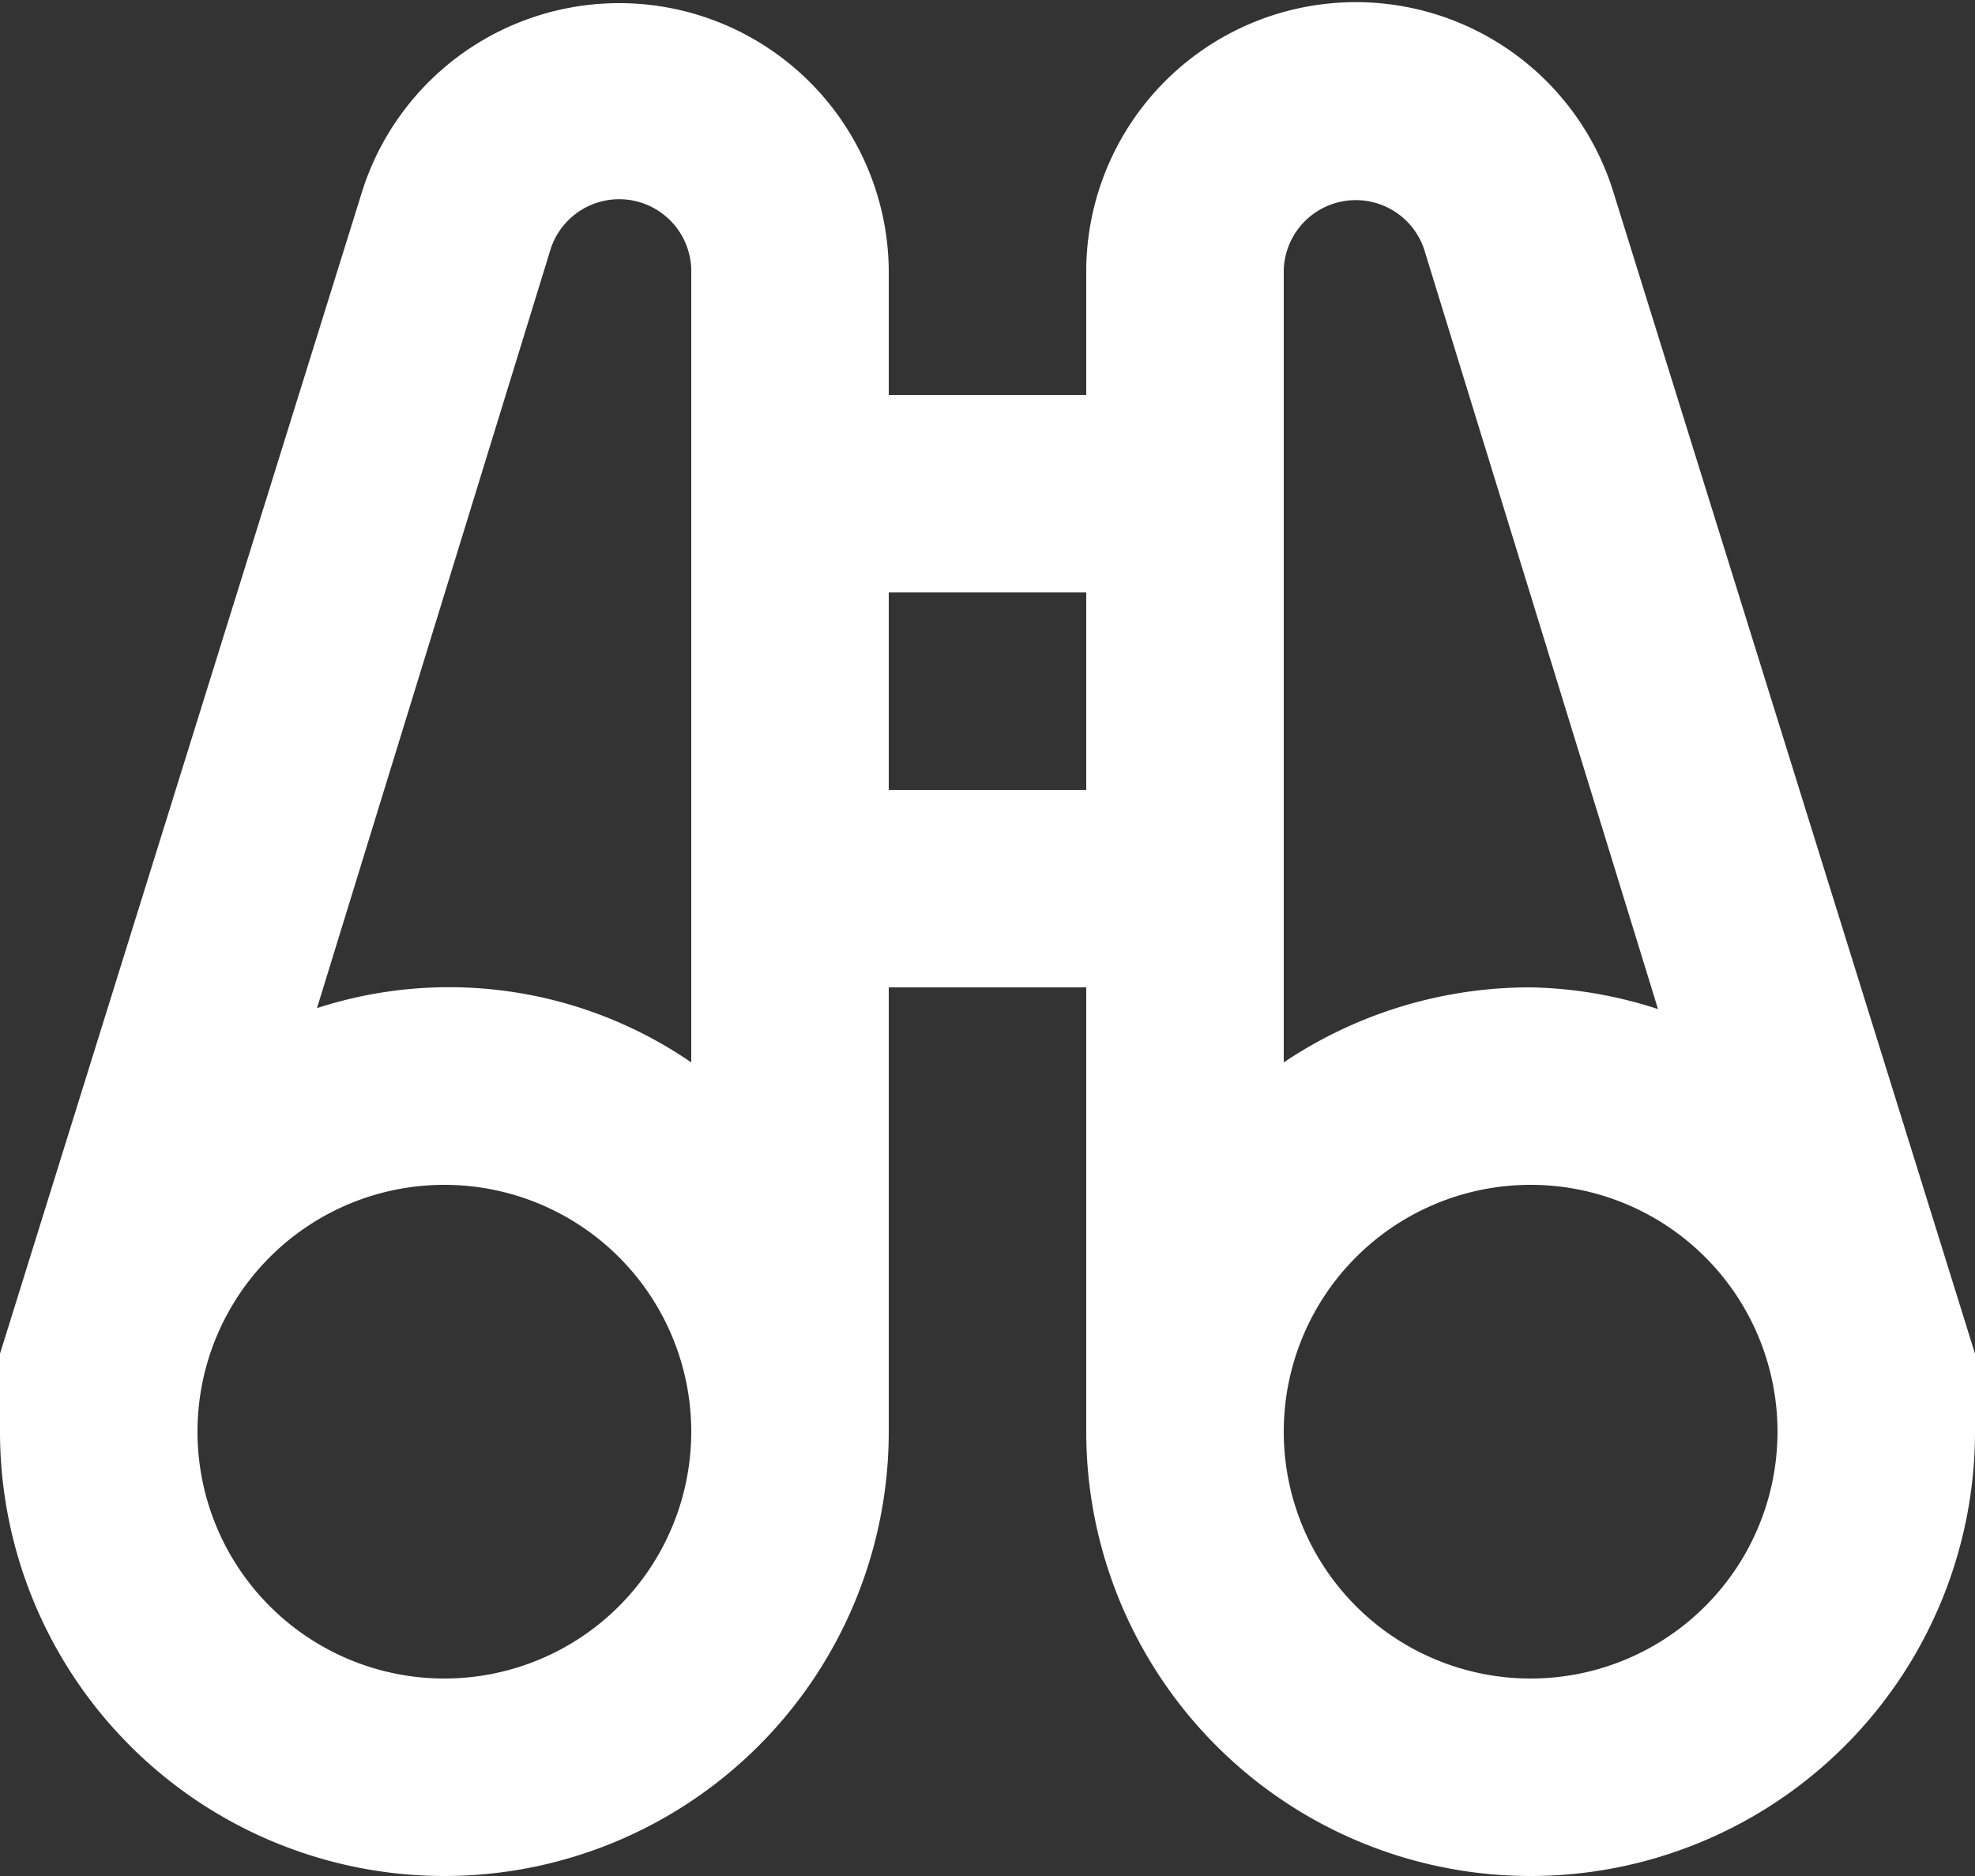 <svg id="Layer_1" data-name="Layer 1" xmlns="http://www.w3.org/2000/svg" viewBox="0 0 20 19"><rect x="0" y="0" width="20" height="19" fill="#333333" stroke="none"/><title>binoculars</title><g id="Outline"><path d="M22,16.71,18.33,4.92a2.73,2.73,0,0,0-5.33.8V7H11V5.73a2.73,2.73,0,0,0-5.33-.8L2,16.71A1,1,0,0,0,2,17v.5a4.5,4.5,0,0,0,9,0V13h2v4.5a4.5,4.5,0,0,0,9,0V17A1,1,0,0,0,22,16.71ZM6.5,20A2.5,2.5,0,1,1,9,17.5,2.5,2.5,0,0,1,6.5,20ZM9,13.76a4.33,4.33,0,0,0-3.79-.55l2.37-7.7A.73.73,0,0,1,9,5.73v8ZM11,11V9h2v2Zm4-4V5.73a.73.73,0,0,1,1.42-.21l2.37,7.7A4.4,4.4,0,0,0,17.5,13a4.47,4.47,0,0,0-2.5.76V7Zm2.5,13A2.5,2.5,0,1,1,20,17.5,2.5,2.5,0,0,1,17.5,20Z" transform="translate(-2 -3)" style="fill:#fff"/></g></svg>